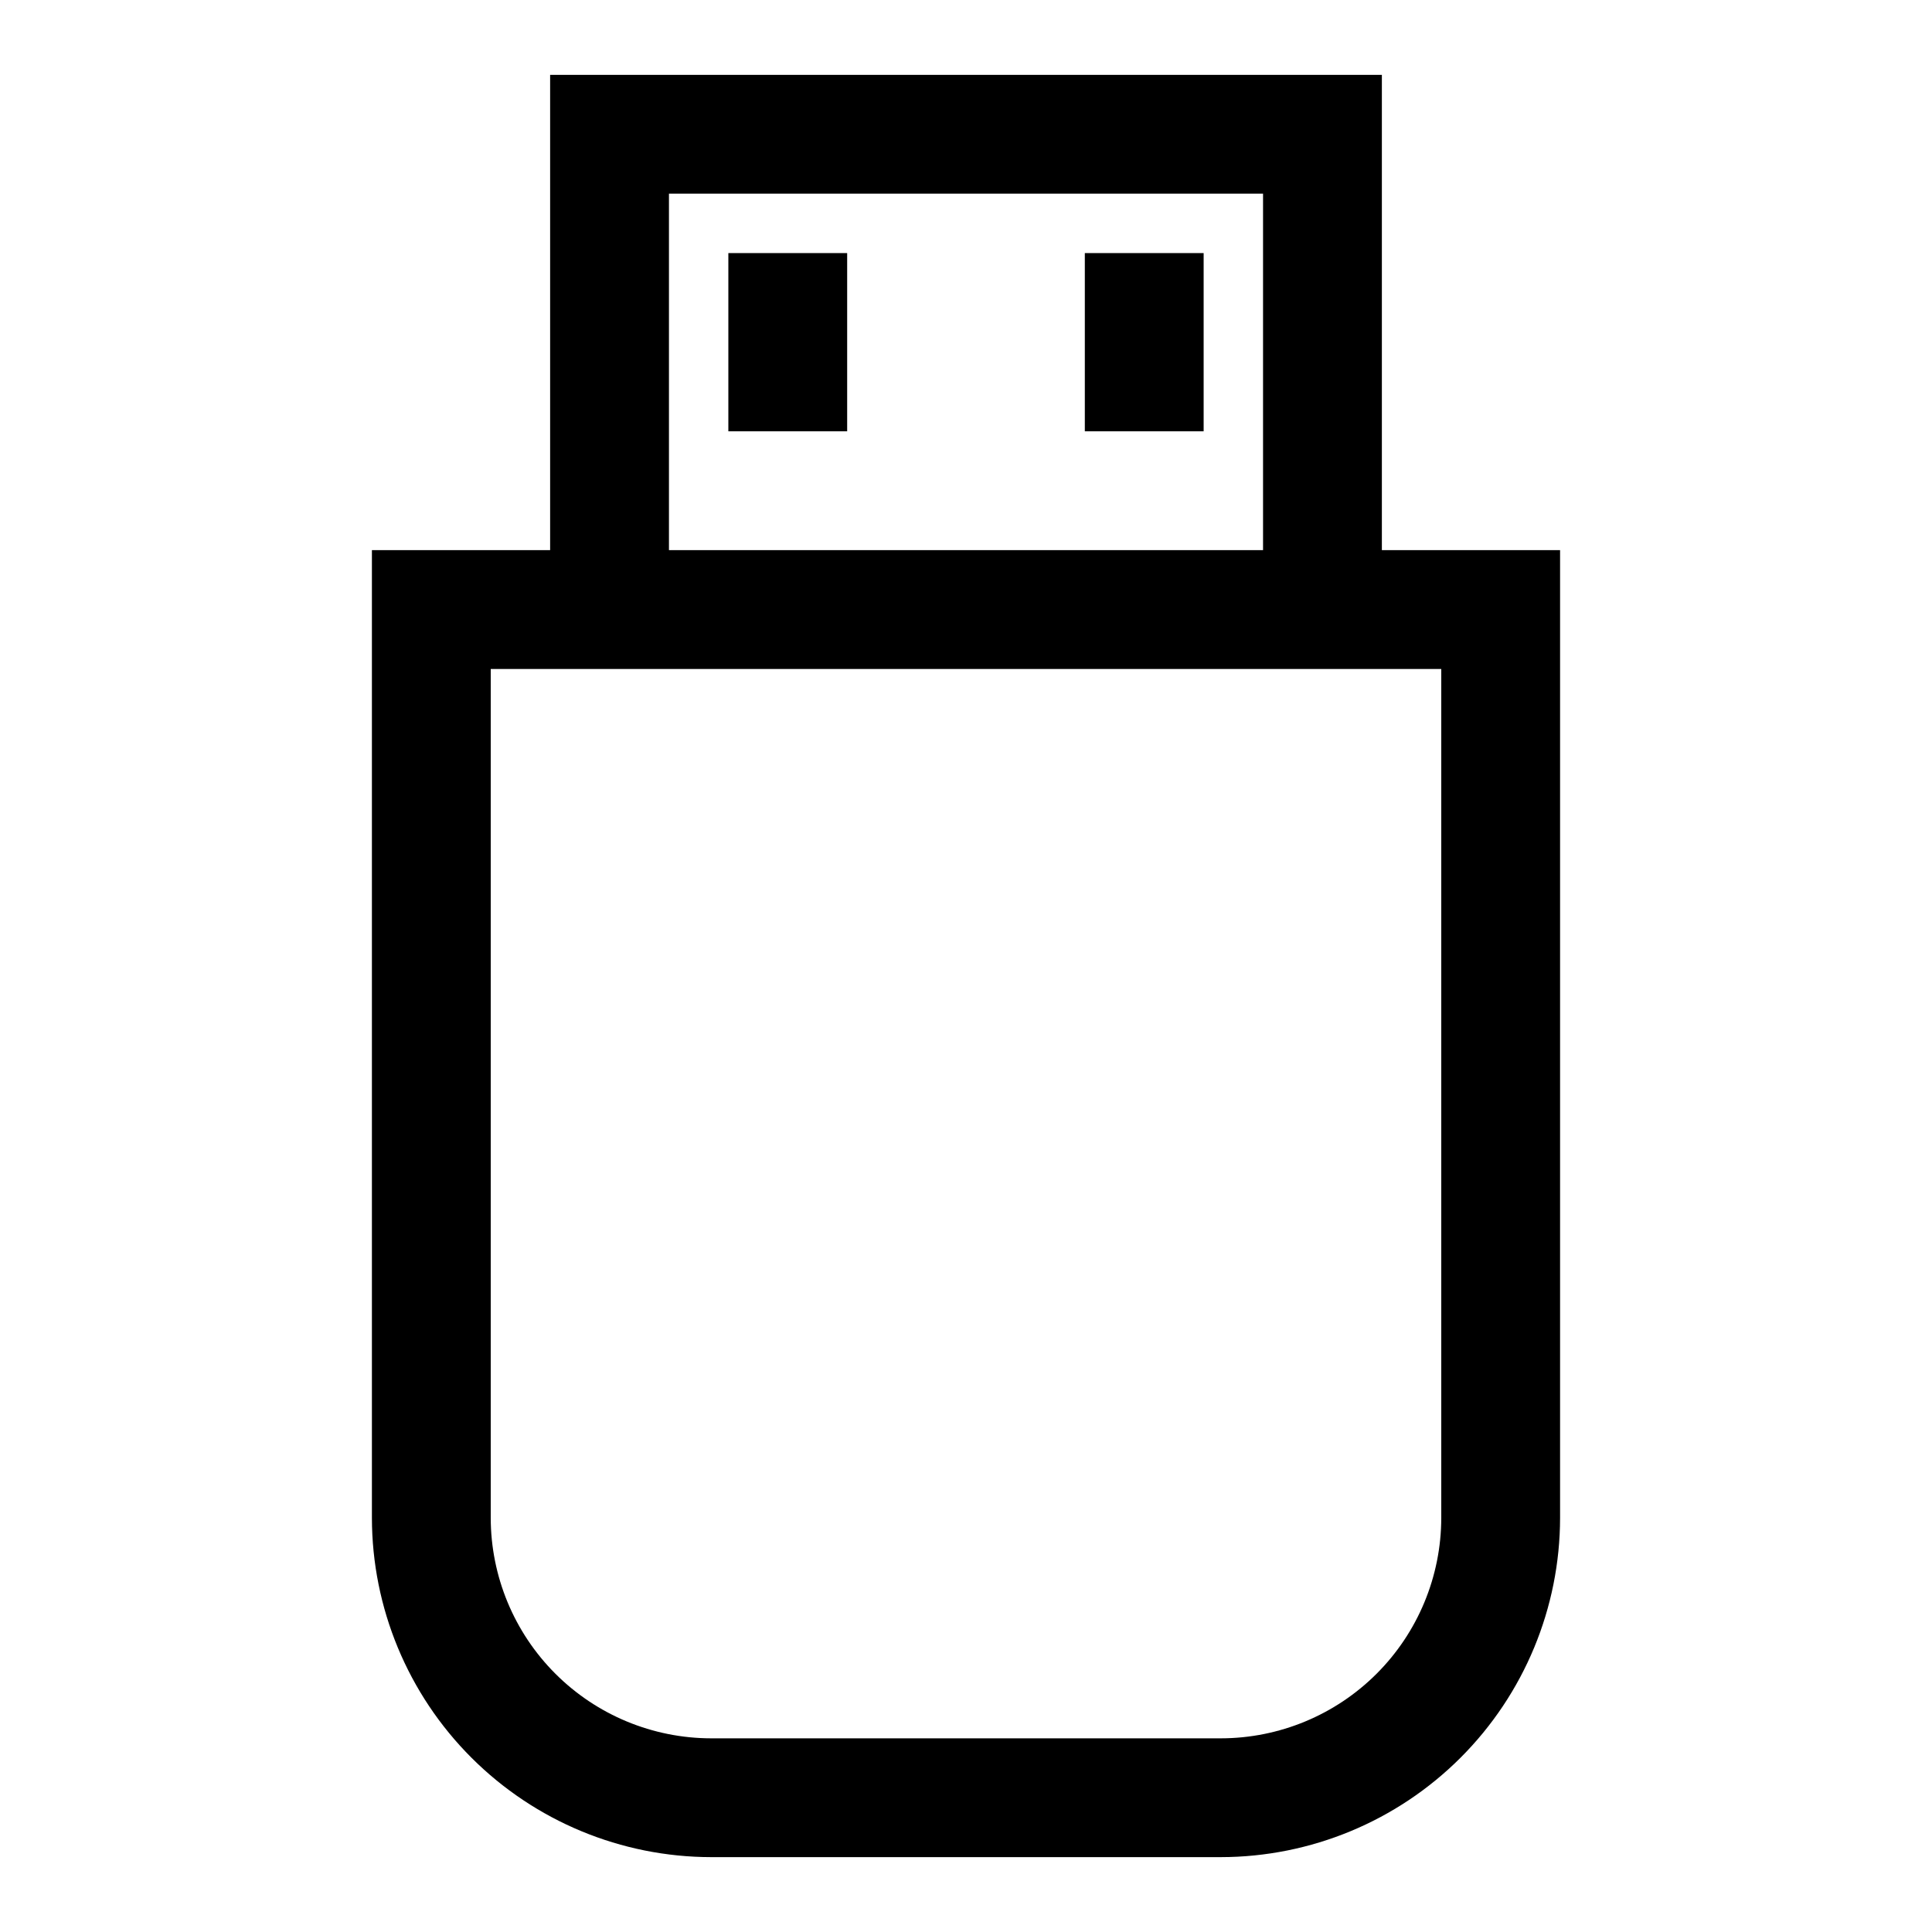 <?xml version="1.0" encoding="UTF-8"?>
<!-- Uploaded to: ICON Repo, www.iconrepo.com, Generator: ICON Repo Mixer Tools -->
<svg fill="#000000" width="800px" height="800px" version="1.1" viewBox="144 144 512 512" xmlns="http://www.w3.org/2000/svg">
 <g>
  <path d="m510.21 289.79v-125.95h-220.42v125.95h-47.23v256.47c0.027 23.832 9.508 46.684 26.363 63.535 16.852 16.852 39.699 26.332 63.535 26.363h135.08c23.836-0.031 46.684-9.512 63.535-26.363 16.855-16.852 26.336-39.703 26.363-63.535v-256.47zm-188.93-94.465h157.44v94.465h-157.44zm204.67 350.94c-0.016 15.484-6.176 30.332-17.125 41.281-10.949 10.953-25.797 17.113-41.285 17.129h-135.08c-15.488-0.016-30.336-6.176-41.285-17.129-10.949-10.949-17.109-25.797-17.125-41.281v-224.98h251.9z"/>
  <path d="m337.02 211.07h31.488v47.23h-31.488z"/>
  <path d="m431.49 211.07h31.488v47.23h-31.488z"/>
 </g>
</svg>